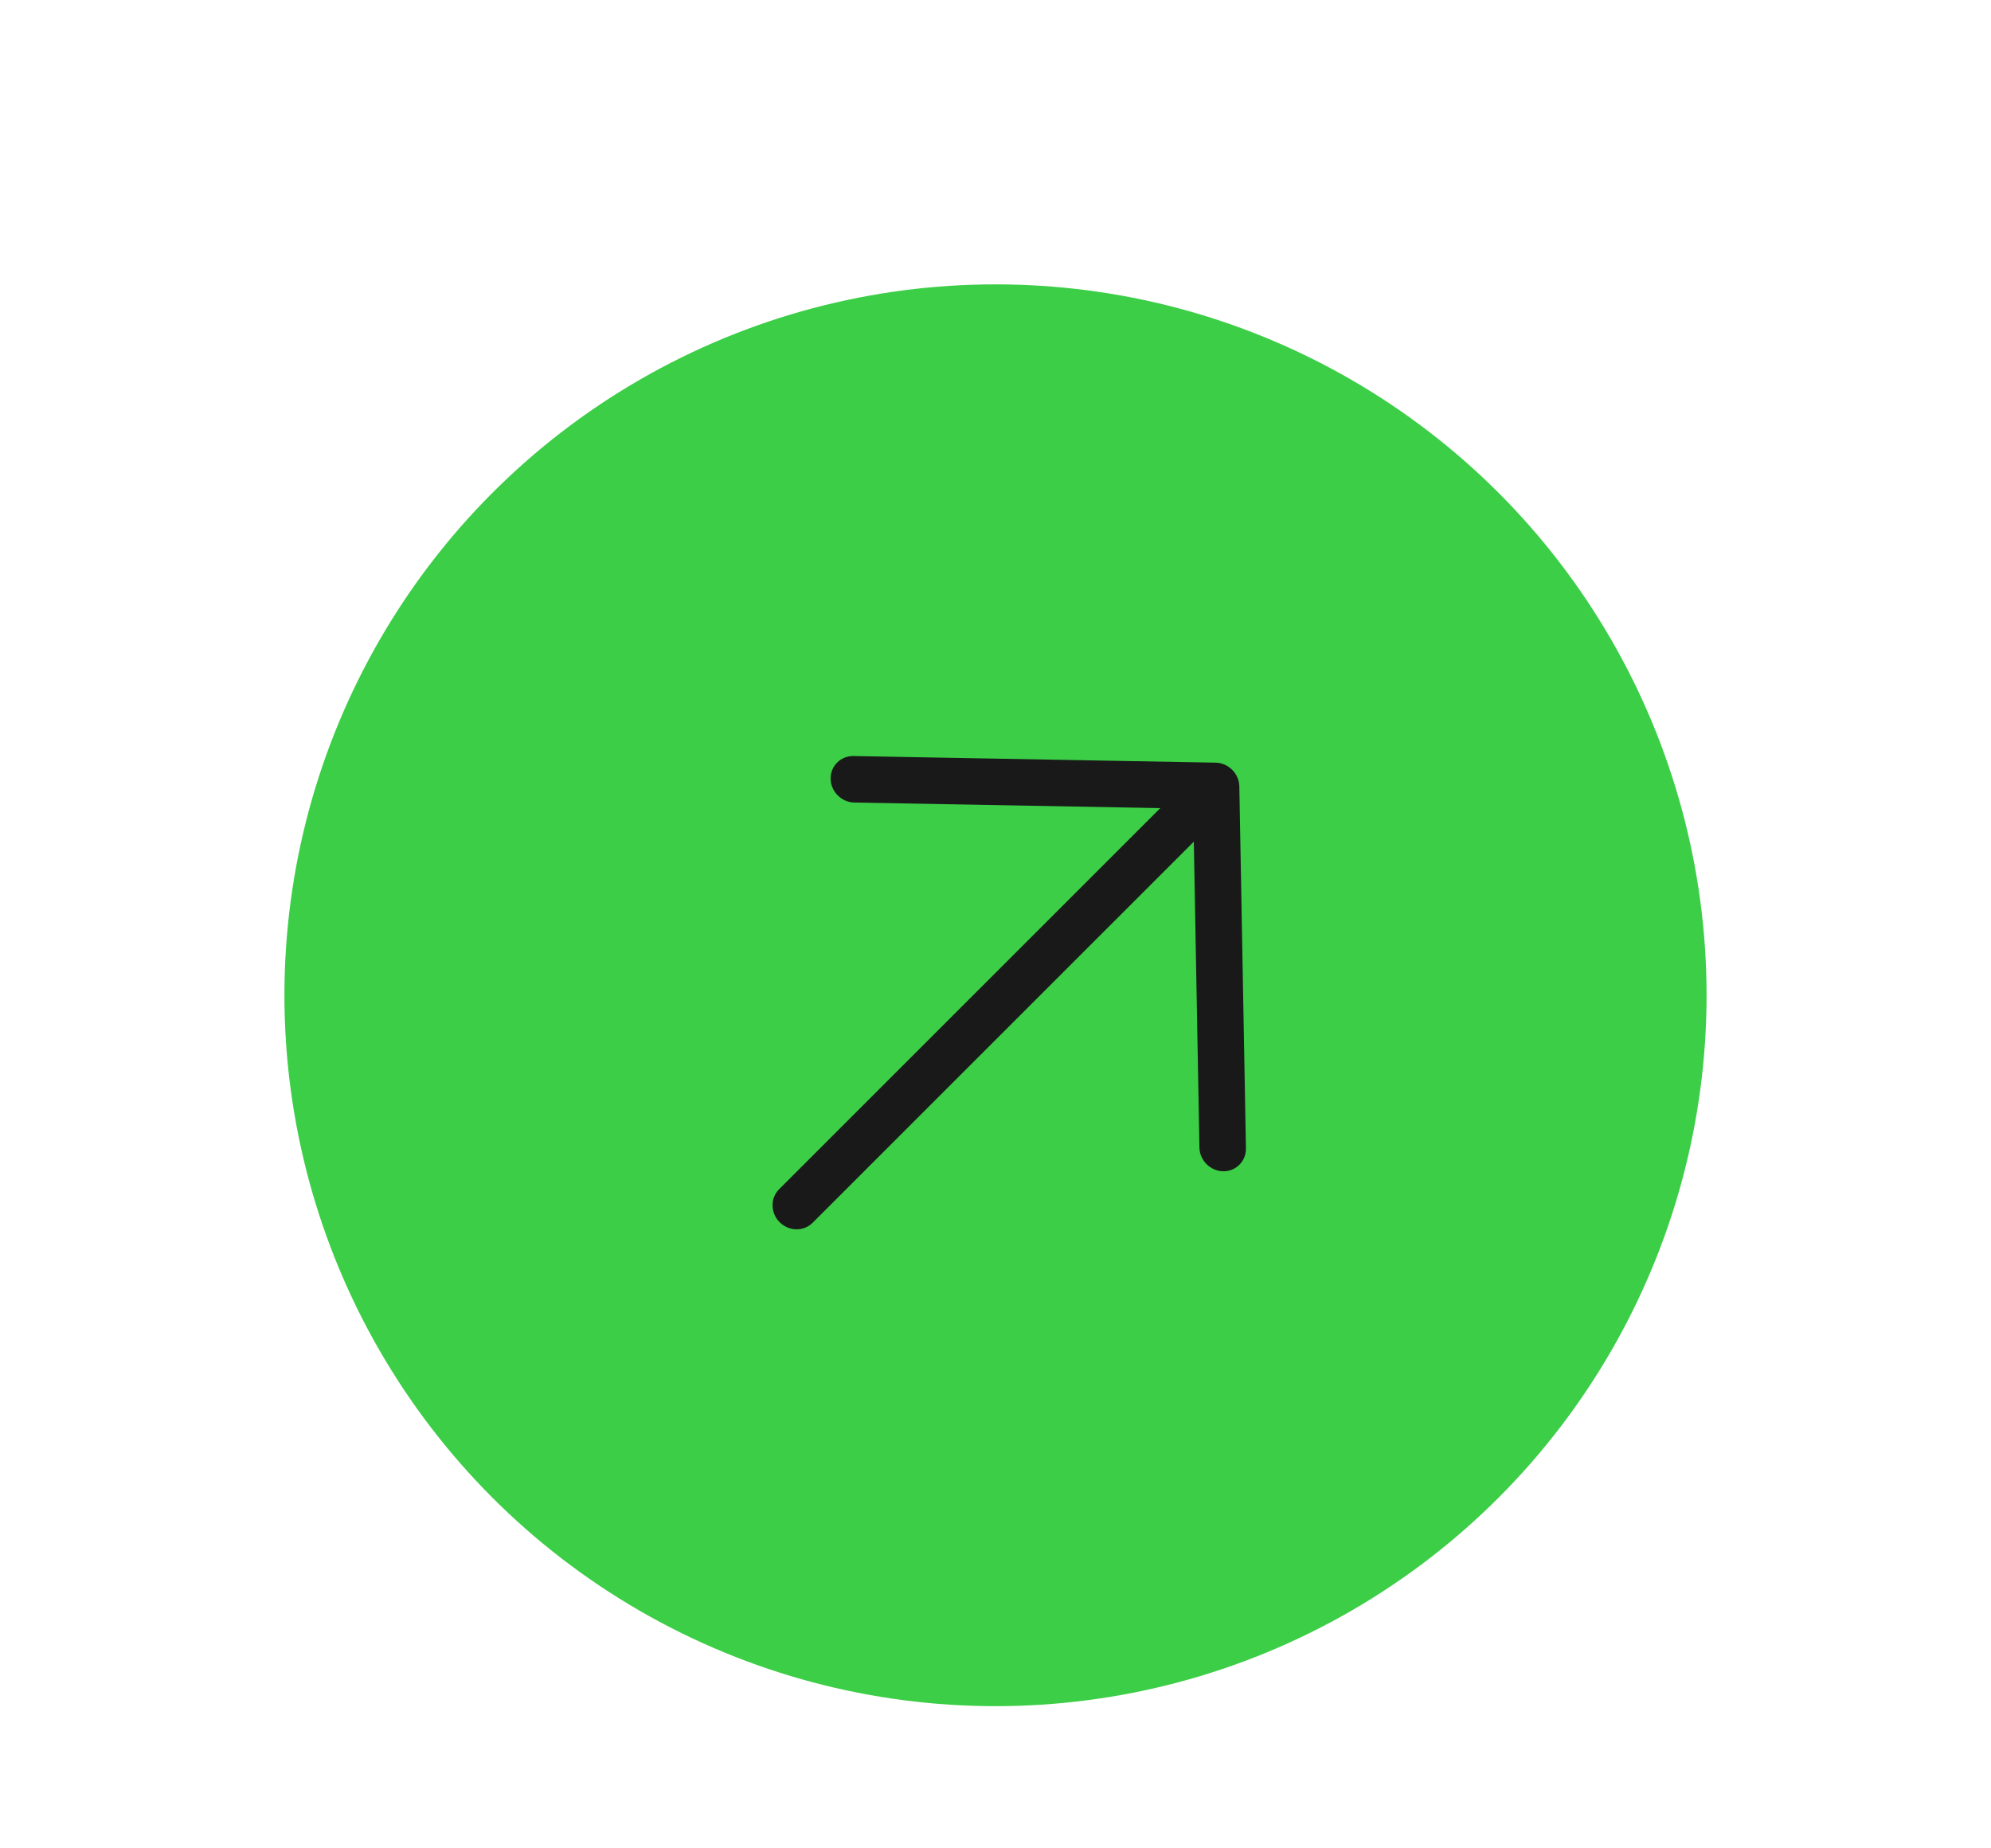 <svg width="56" height="52" viewBox="0 0 56 52" fill="none" xmlns="http://www.w3.org/2000/svg">
<g filter="url(#filter0_d_6065_4494)">
<circle cx="28" cy="24" r="20" fill="#3CCE47"/>
<path d="M34.858 18.122C34.851 17.763 34.551 17.463 34.192 17.456L24.004 17.27C23.645 17.264 23.355 17.553 23.362 17.912C23.369 18.271 23.669 18.572 24.028 18.578L32.635 18.735L21.912 29.459C21.662 29.709 21.67 30.126 21.929 30.385C22.188 30.644 22.605 30.652 22.855 30.402L33.578 19.679L33.736 28.286C33.742 28.645 34.043 28.945 34.402 28.952C34.761 28.959 35.05 28.669 35.044 28.31L34.858 18.122Z" fill="#191919"/>
</g>
<defs>
<filter id="filter0_d_6065_4494" x="0" y="0" width="56" height="56" filterUnits="userSpaceOnUse" color-interpolation-filters="sRGB">
<feFlood flood-opacity="0" result="BackgroundImageFix"/>
<feColorMatrix in="SourceAlpha" type="matrix" values="0 0 0 0 0 0 0 0 0 0 0 0 0 0 0 0 0 0 127 0" result="hardAlpha"/>
<feOffset dy="4"/>
<feGaussianBlur stdDeviation="4"/>
<feComposite in2="hardAlpha" operator="out"/>
<feColorMatrix type="matrix" values="0 0 0 0 0 0 0 0 0 0 0 0 0 0 0 0 0 0 0.25 0"/>
<feBlend mode="normal" in2="BackgroundImageFix" result="effect1_dropShadow_6065_4494"/>
<feBlend mode="normal" in="SourceGraphic" in2="effect1_dropShadow_6065_4494" result="shape"/>
</filter>
</defs>
</svg>
